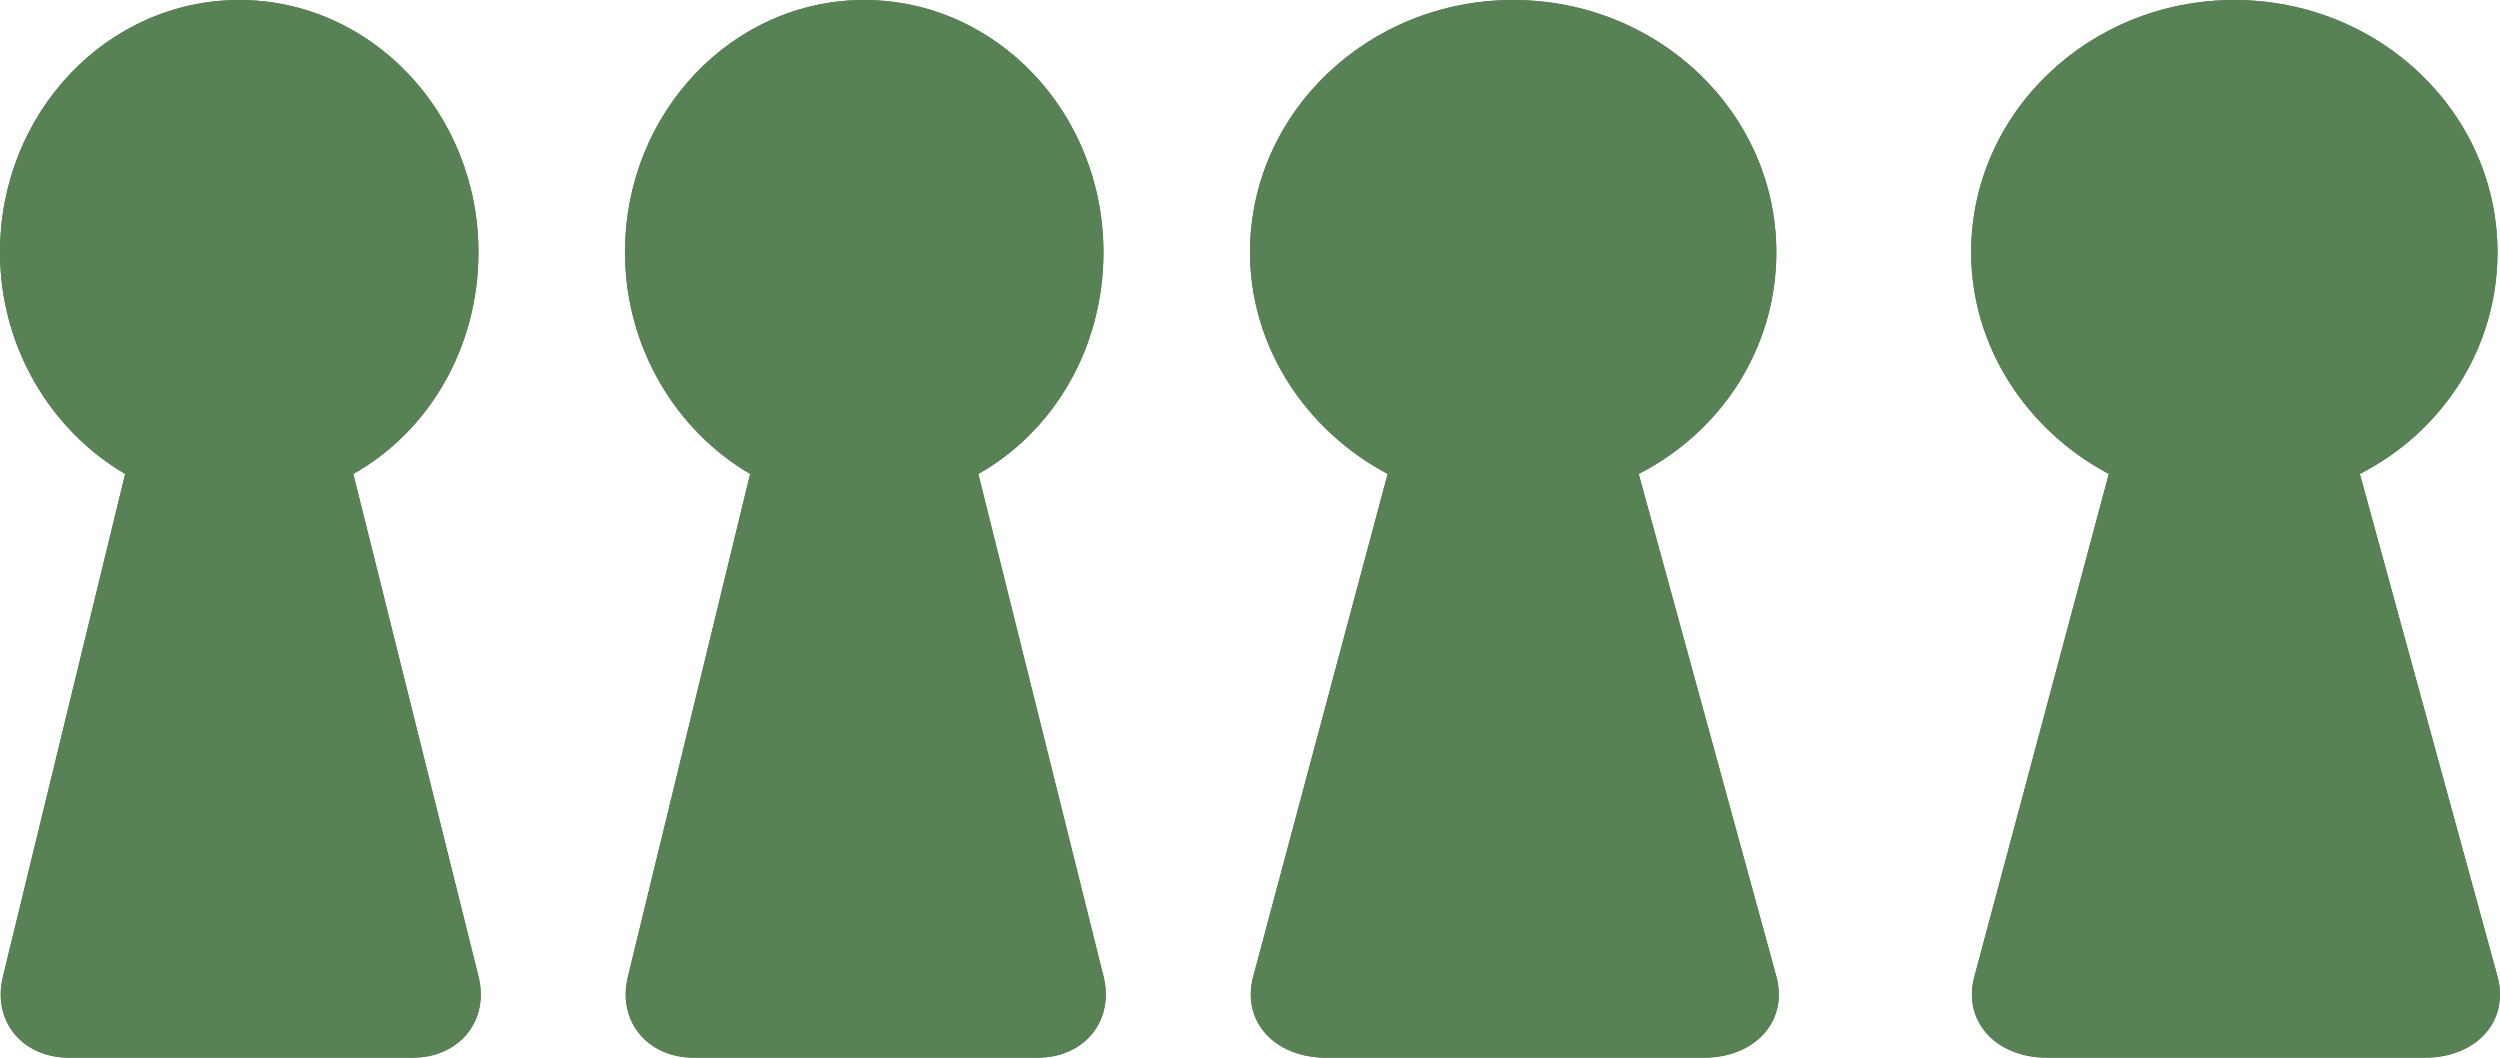<?xml version="1.0" encoding="UTF-8" standalone="no"?>
<svg
   width="52"
   height="22"
   viewBox="0 0 52 22"
   fill="none"
   version="1.1"
   id="svg473"
   sodipodi:docname="enfants.svg"
   inkscape:version="1.2.2 (b0a8486541, 2022-12-01)"
   xmlns:inkscape="http://www.inkscape.org/namespaces/inkscape"
   xmlns:sodipodi="http://sodipodi.sourceforge.net/DTD/sodipodi-0.dtd"
   xmlns="http://www.w3.org/2000/svg"
   xmlns:svg="http://www.w3.org/2000/svg">
  <defs
     id="defs477" />
  <sodipodi:namedview
     id="namedview475"
     pagecolor="#ffffff"
     bordercolor="#666666"
     borderopacity="1.0"
     inkscape:showpageshadow="2"
     inkscape:pageopacity="0.0"
     inkscape:pagecheckerboard="0"
     inkscape:deskcolor="#d1d1d1"
     showgrid="false"
     inkscape:zoom="10.954887"
     inkscape:cx="44.637612"
     inkscape:cy="11.958133"
     inkscape:window-width="1920"
     inkscape:window-height="1055"
     inkscape:window-x="0"
     inkscape:window-y="0"
     inkscape:window-maximized="1"
     inkscape:current-layer="svg473" />
  <path
     d="M 36.948,20.309 C 37.2,21.232 36.513,22 35.436,22 h -7.856 c -1.076,0 -1.764,-0.768 -1.512,-1.691 L 28.863,9.858 C 27.168,8.958 26,7.224 26,5.247 26,2.349 28.451,0 31.474,0 c 3.023,0 5.474,2.349 5.474,5.247 0,1.998 -1.145,3.733 -2.863,4.611 z"
     fill="#598156"
     id="path453" />
  <path
     d="M 36.948,20.309 C 37.2,21.232 36.513,22 35.436,22 h -7.856 c -1.076,0 -1.764,-0.768 -1.512,-1.691 L 28.863,9.858 C 27.168,8.958 26,7.224 26,5.247 26,2.349 28.451,0 31.474,0 c 3.023,0 5.474,2.349 5.474,5.247 0,1.998 -1.145,3.733 -2.863,4.611 z"
     fill="#598156"
     id="path455" />
  <path
     d="M 22.953,20.309 C 23.182,21.232 22.557,22 21.578,22 h -7.142 c -0.979,0 -1.603,-0.768 -1.374,-1.691 L 15.603,9.858 C 14.062,8.958 13,7.224 13,5.247 13,2.349 15.228,0 17.976,0 c 2.748,0 4.976,2.349 4.976,5.247 0,1.998 -1.041,3.733 -2.603,4.611 z"
     fill="#598156"
     id="path457" />
  <path
     d="M 22.953,20.309 C 23.182,21.232 22.557,22 21.578,22 h -7.142 c -0.979,0 -1.603,-0.768 -1.374,-1.691 L 15.603,9.858 C 14.062,8.958 13,7.224 13,5.247 13,2.349 15.228,0 17.976,0 c 2.748,0 4.976,2.349 4.976,5.247 0,1.998 -1.041,3.733 -2.603,4.611 z"
     fill="#598156"
     id="path459" />
  <path
     d="M 9.953,20.309 C 10.182,21.232 9.557,22 8.578,22 H 1.437 C 0.458,22 -0.167,21.232 0.062,20.309 L 2.603,9.858 C 1.062,8.958 0,7.224 0,5.247 0,2.349 2.228,0 4.976,0 c 2.748,0 4.976,2.349 4.976,5.247 0,1.998 -1.041,3.733 -2.603,4.611 z"
     fill="#598156"
     id="path461" />
  <path
     d="M 9.953,20.309 C 10.182,21.232 9.557,22 8.578,22 H 1.437 C 0.458,22 -0.167,21.232 0.062,20.309 L 2.603,9.858 C 1.062,8.958 0,7.224 0,5.247 0,2.349 2.228,0 4.976,0 c 2.748,0 4.976,2.349 4.976,5.247 0,1.998 -1.041,3.733 -2.603,4.611 z"
     fill="#598156"
     id="path463" />
  <path
     d="M 51.948,20.309 C 52.2,21.232 51.513,22 50.436,22 h -7.856 c -1.076,0 -1.764,-0.768 -1.512,-1.691 L 43.863,9.858 C 42.168,8.958 41,7.224 41,5.247 41,2.349 43.451,0 46.474,0 c 3.023,0 5.474,2.349 5.474,5.247 0,1.998 -1.145,3.733 -2.863,4.611 z"
     fill="#598156"
     id="path465" />
  <path
     d="M 51.948,20.309 C 52.2,21.232 51.513,22 50.436,22 h -7.856 c -1.076,0 -1.764,-0.768 -1.512,-1.691 L 43.863,9.858 C 42.168,8.958 41,7.224 41,5.247 41,2.349 43.451,0 46.474,0 c 3.023,0 5.474,2.349 5.474,5.247 0,1.998 -1.145,3.733 -2.863,4.611 z"
     fill="#598156"
     id="path467" />
</svg>
